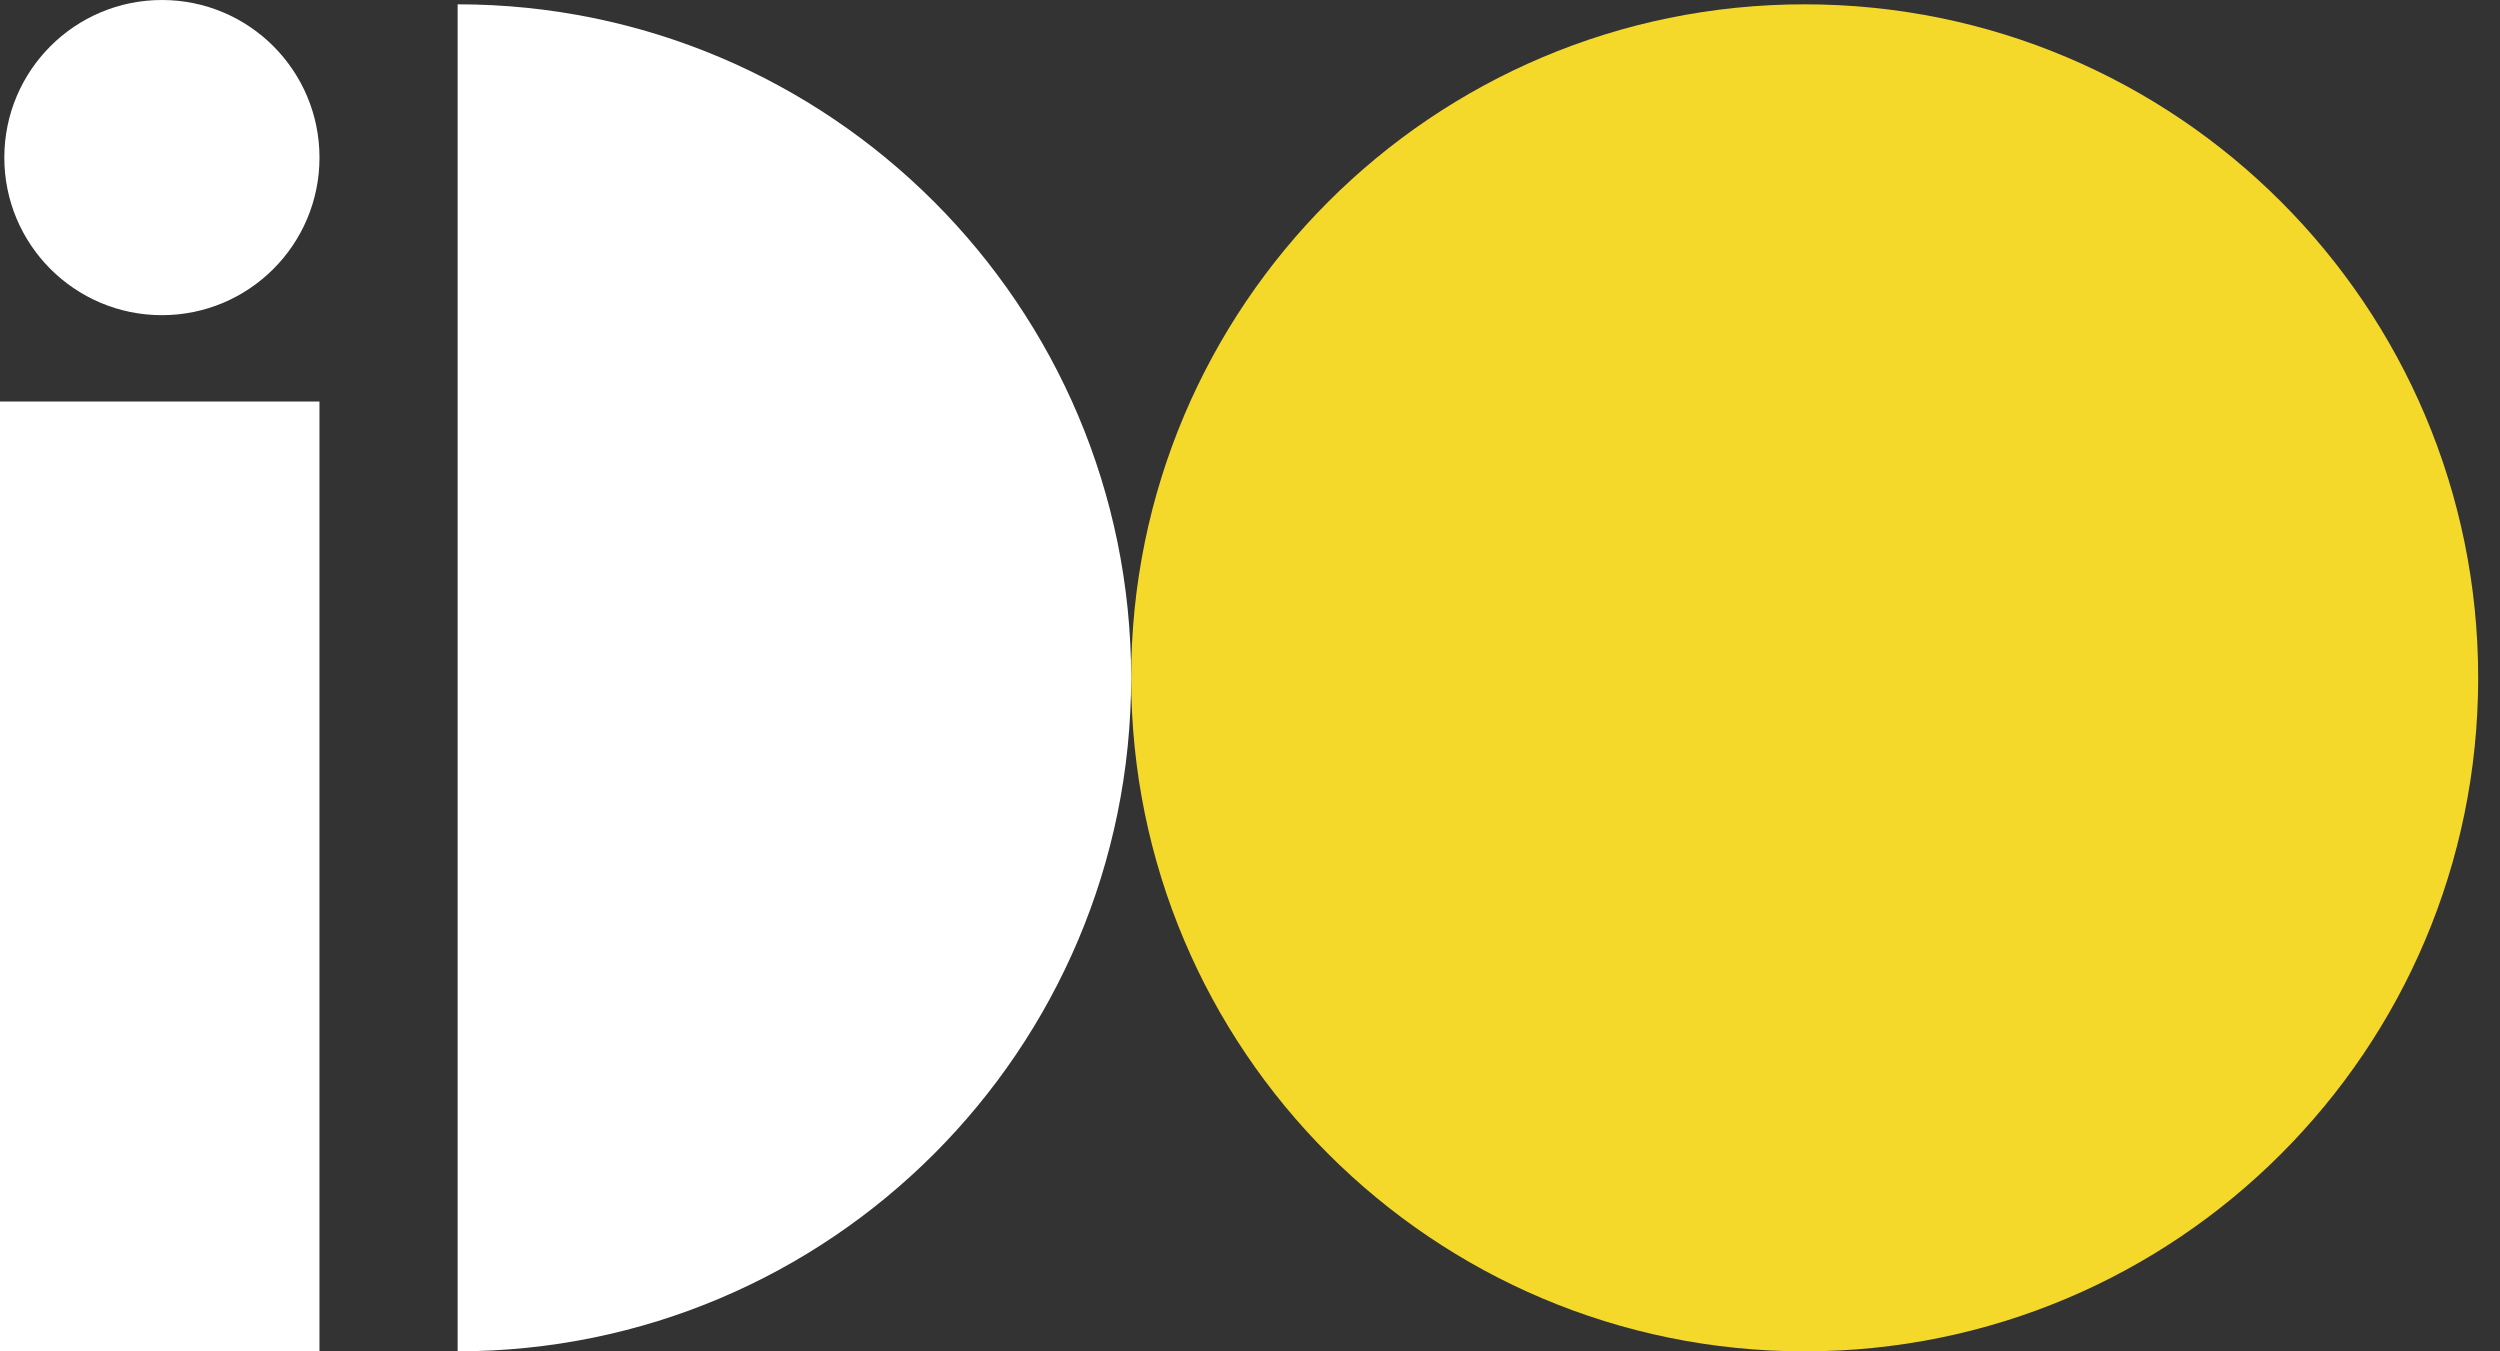 <svg width="74" height="40" viewBox="0 0 74 40" fill="none" xmlns="http://www.w3.org/2000/svg">
<rect x="0" y="0" width="74" height="40" fill="#333333" stroke="none"/>
<path d="M53.418 40C64.428 40 73.354 31.074 73.354 20.064C73.354 9.054 64.428 0.128 53.418 0.128C42.407 0.128 33.482 9.054 33.482 20.064C33.482 31.074 42.407 40 53.418 40Z" fill="#F5D92A"/>
<path d="M4.793 9.329C7.369 9.329 9.457 7.241 9.457 4.665C9.457 2.088 7.369 0 4.793 0C2.216 0 0.128 2.088 0.128 4.665C0.128 7.241 2.216 9.329 4.793 9.329Z" fill="white"/>
<path d="M13.546 39.999C24.556 39.999 33.482 31.074 33.482 20.063C33.482 9.053 24.556 0.128 13.546 0.128V39.999Z" fill="white"/>
<path d="M9.456 11.885H0V40H9.456V11.885Z" fill="white"/>
</svg>
